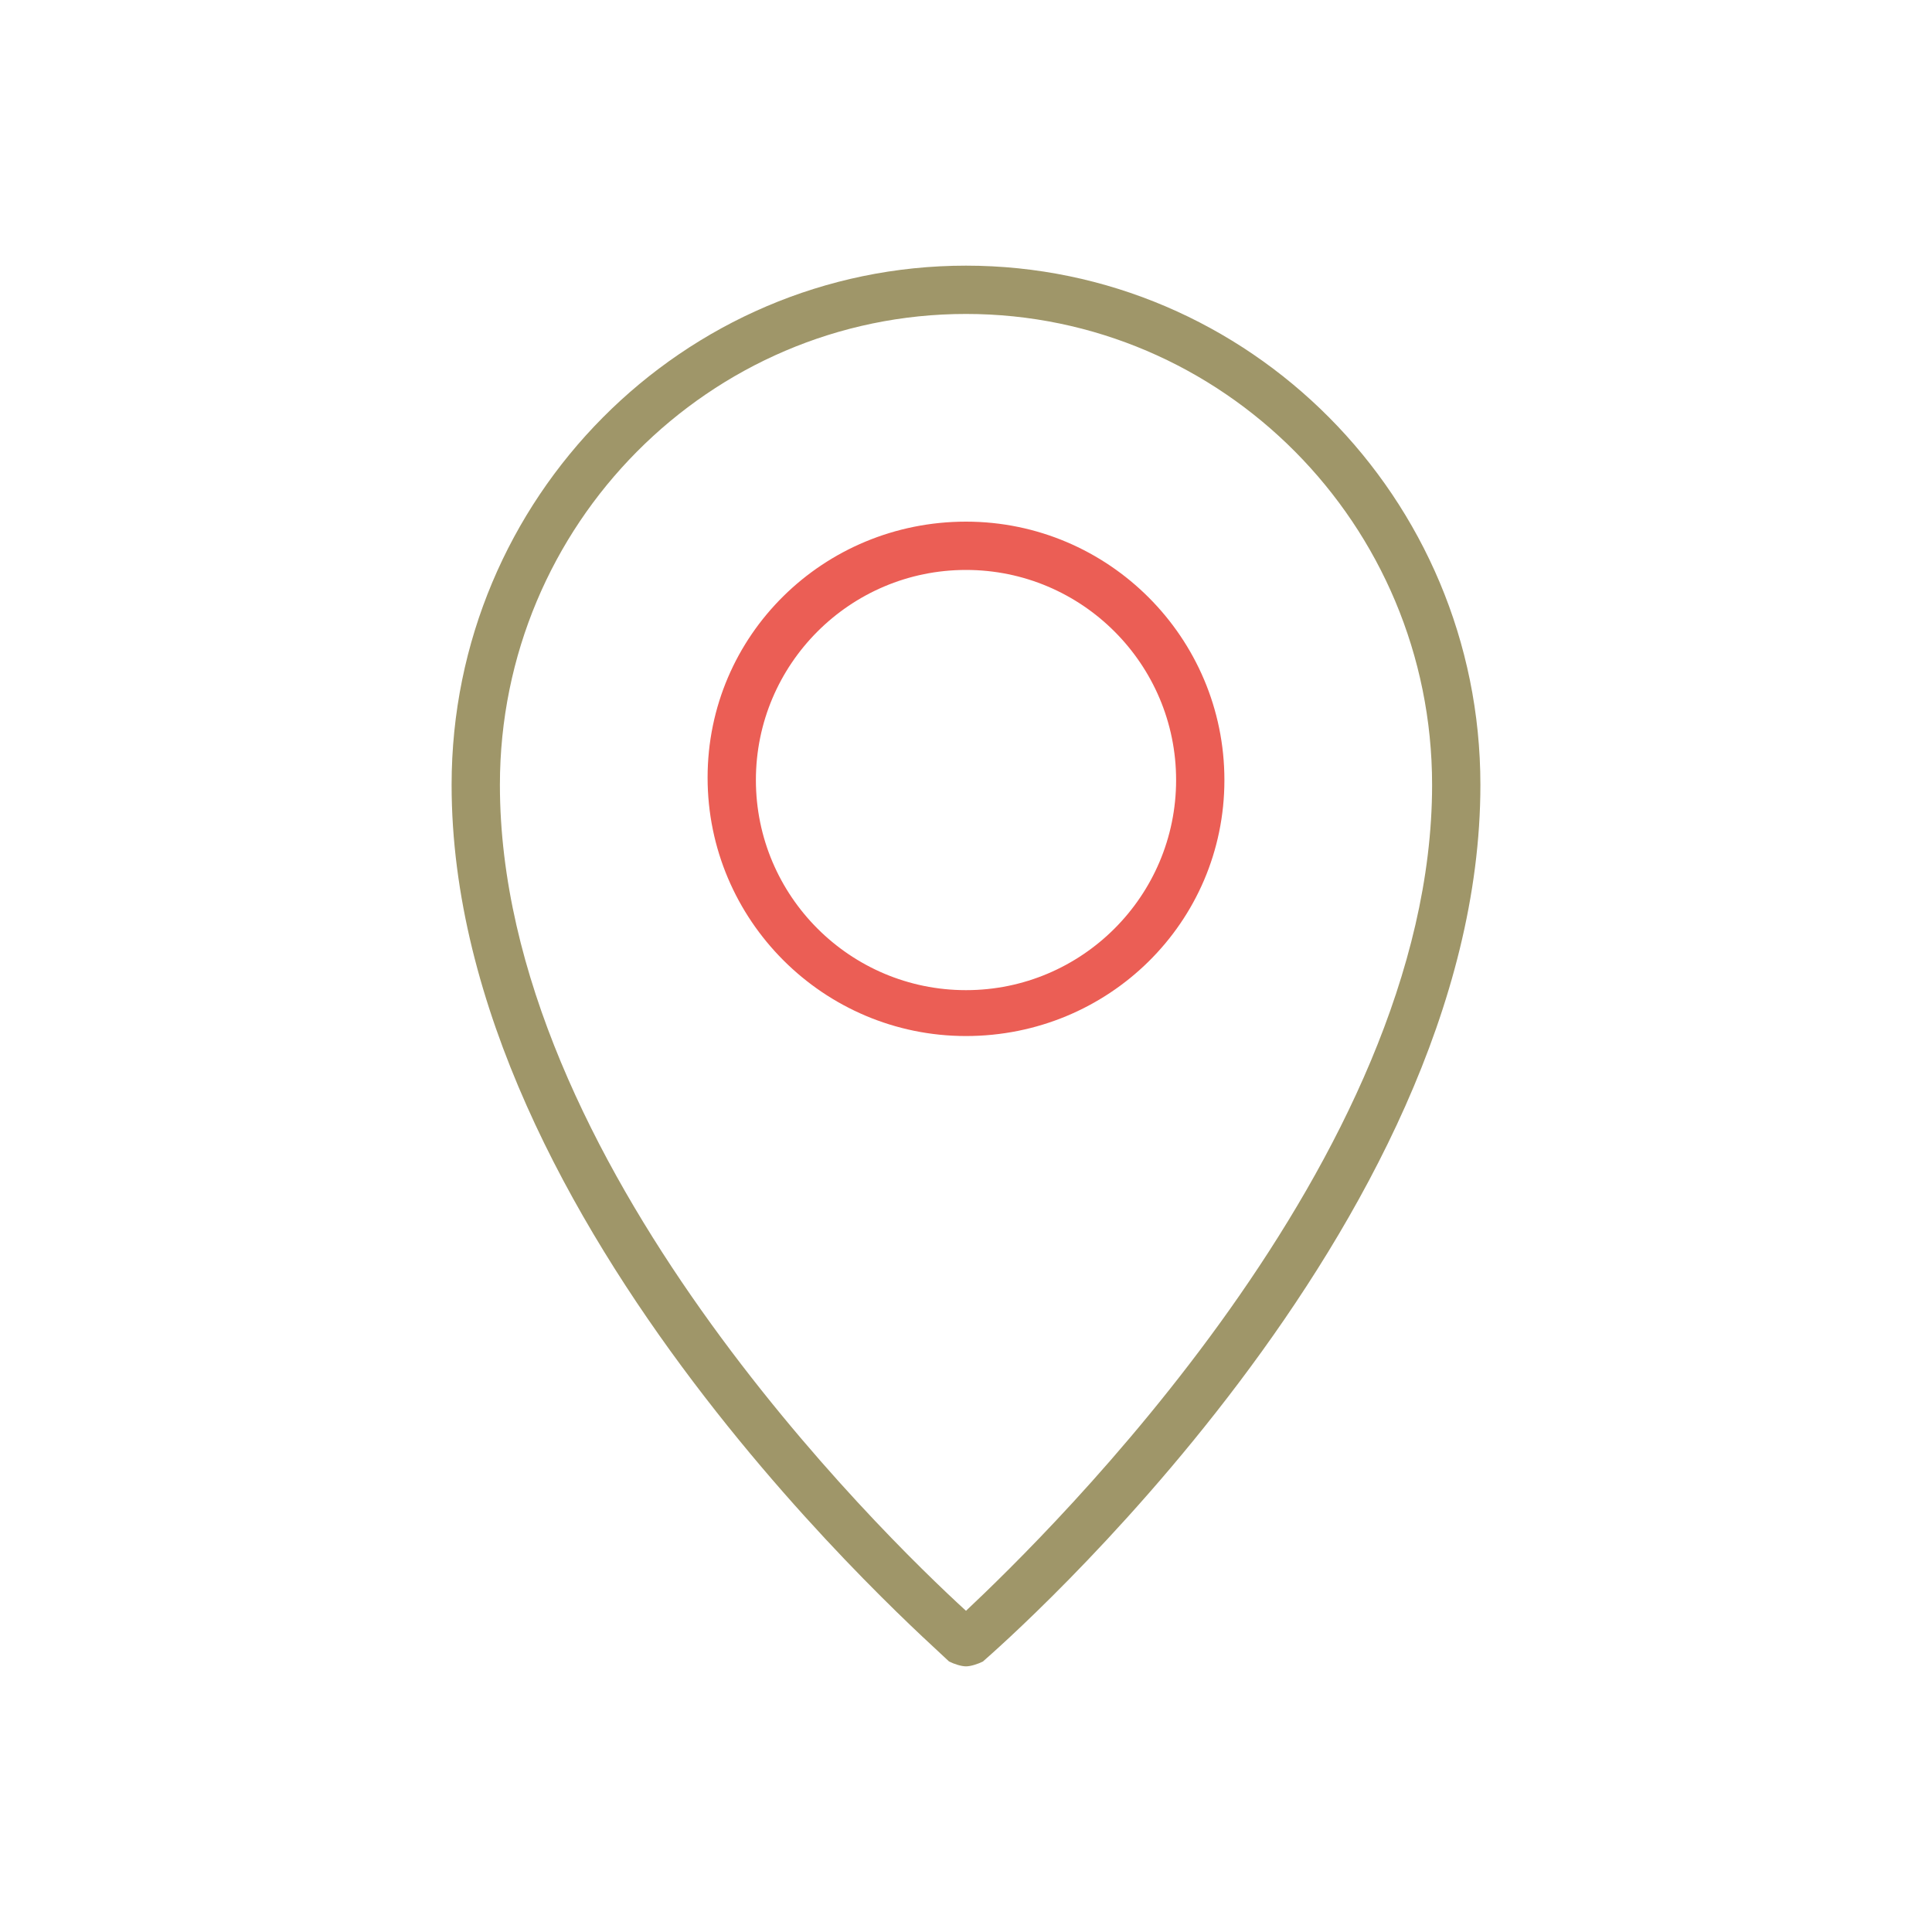 <?xml version="1.0" encoding="utf-8"?>
<!-- Generator: Adobe Illustrator 19.0.0, SVG Export Plug-In . SVG Version: 6.00 Build 0)  -->
<svg version="1.1" id="Layer_1" xmlns="http://www.w3.org/2000/svg" xmlns:xlink="http://www.w3.org/1999/xlink" x="0px" y="0px"
	 viewBox="-28 -28 80 80" style="enable-background:new -28 -28 80 80;" xml:space="preserve">
<style type="text/css">
	.st0{fill:#EB5E55;}
	.st1{fill:#9F9669;}
</style>
<g id="XMLID_842_">
	<g id="XMLID_844_">
		<g id="XMLID_845_">
			<path id="XMLID_1030_" class="st0" d="M12,14.9c-5.9,0-10.7-4.8-10.7-10.7S6.1-6.4,12-6.4S22.7-1.6,22.7,4.3S17.9,14.9,12,14.9z
				 M12-4.4c-4.8,0-8.7,3.9-8.7,8.7s3.9,8.7,8.7,8.7s8.7-3.9,8.7-8.7S16.8-4.4,12-4.4z"/>
		</g>
	</g>
	<g id="XMLID_843_">
		<path id="XMLID_1027_" class="st1" d="M12,41c-0.2,0-0.5-0.1-0.7-0.2C10.5,40-9.3,22.8-9.3,4.5C-9.3-7.4,0.3-17,12-17
			S33.3-7.4,33.3,4.5c0,18.3-19.8,35.6-20.6,36.3C12.5,40.9,12.2,41,12,41z M12-15C1.4-15-7.3-6.3-7.3,4.5c0,15.6,15.8,31,19.3,34.2
			C15.4,35.5,31.3,20,31.3,4.5C31.3-6.3,22.6-15,12-15z"/>
	</g>
</g>
</svg>
